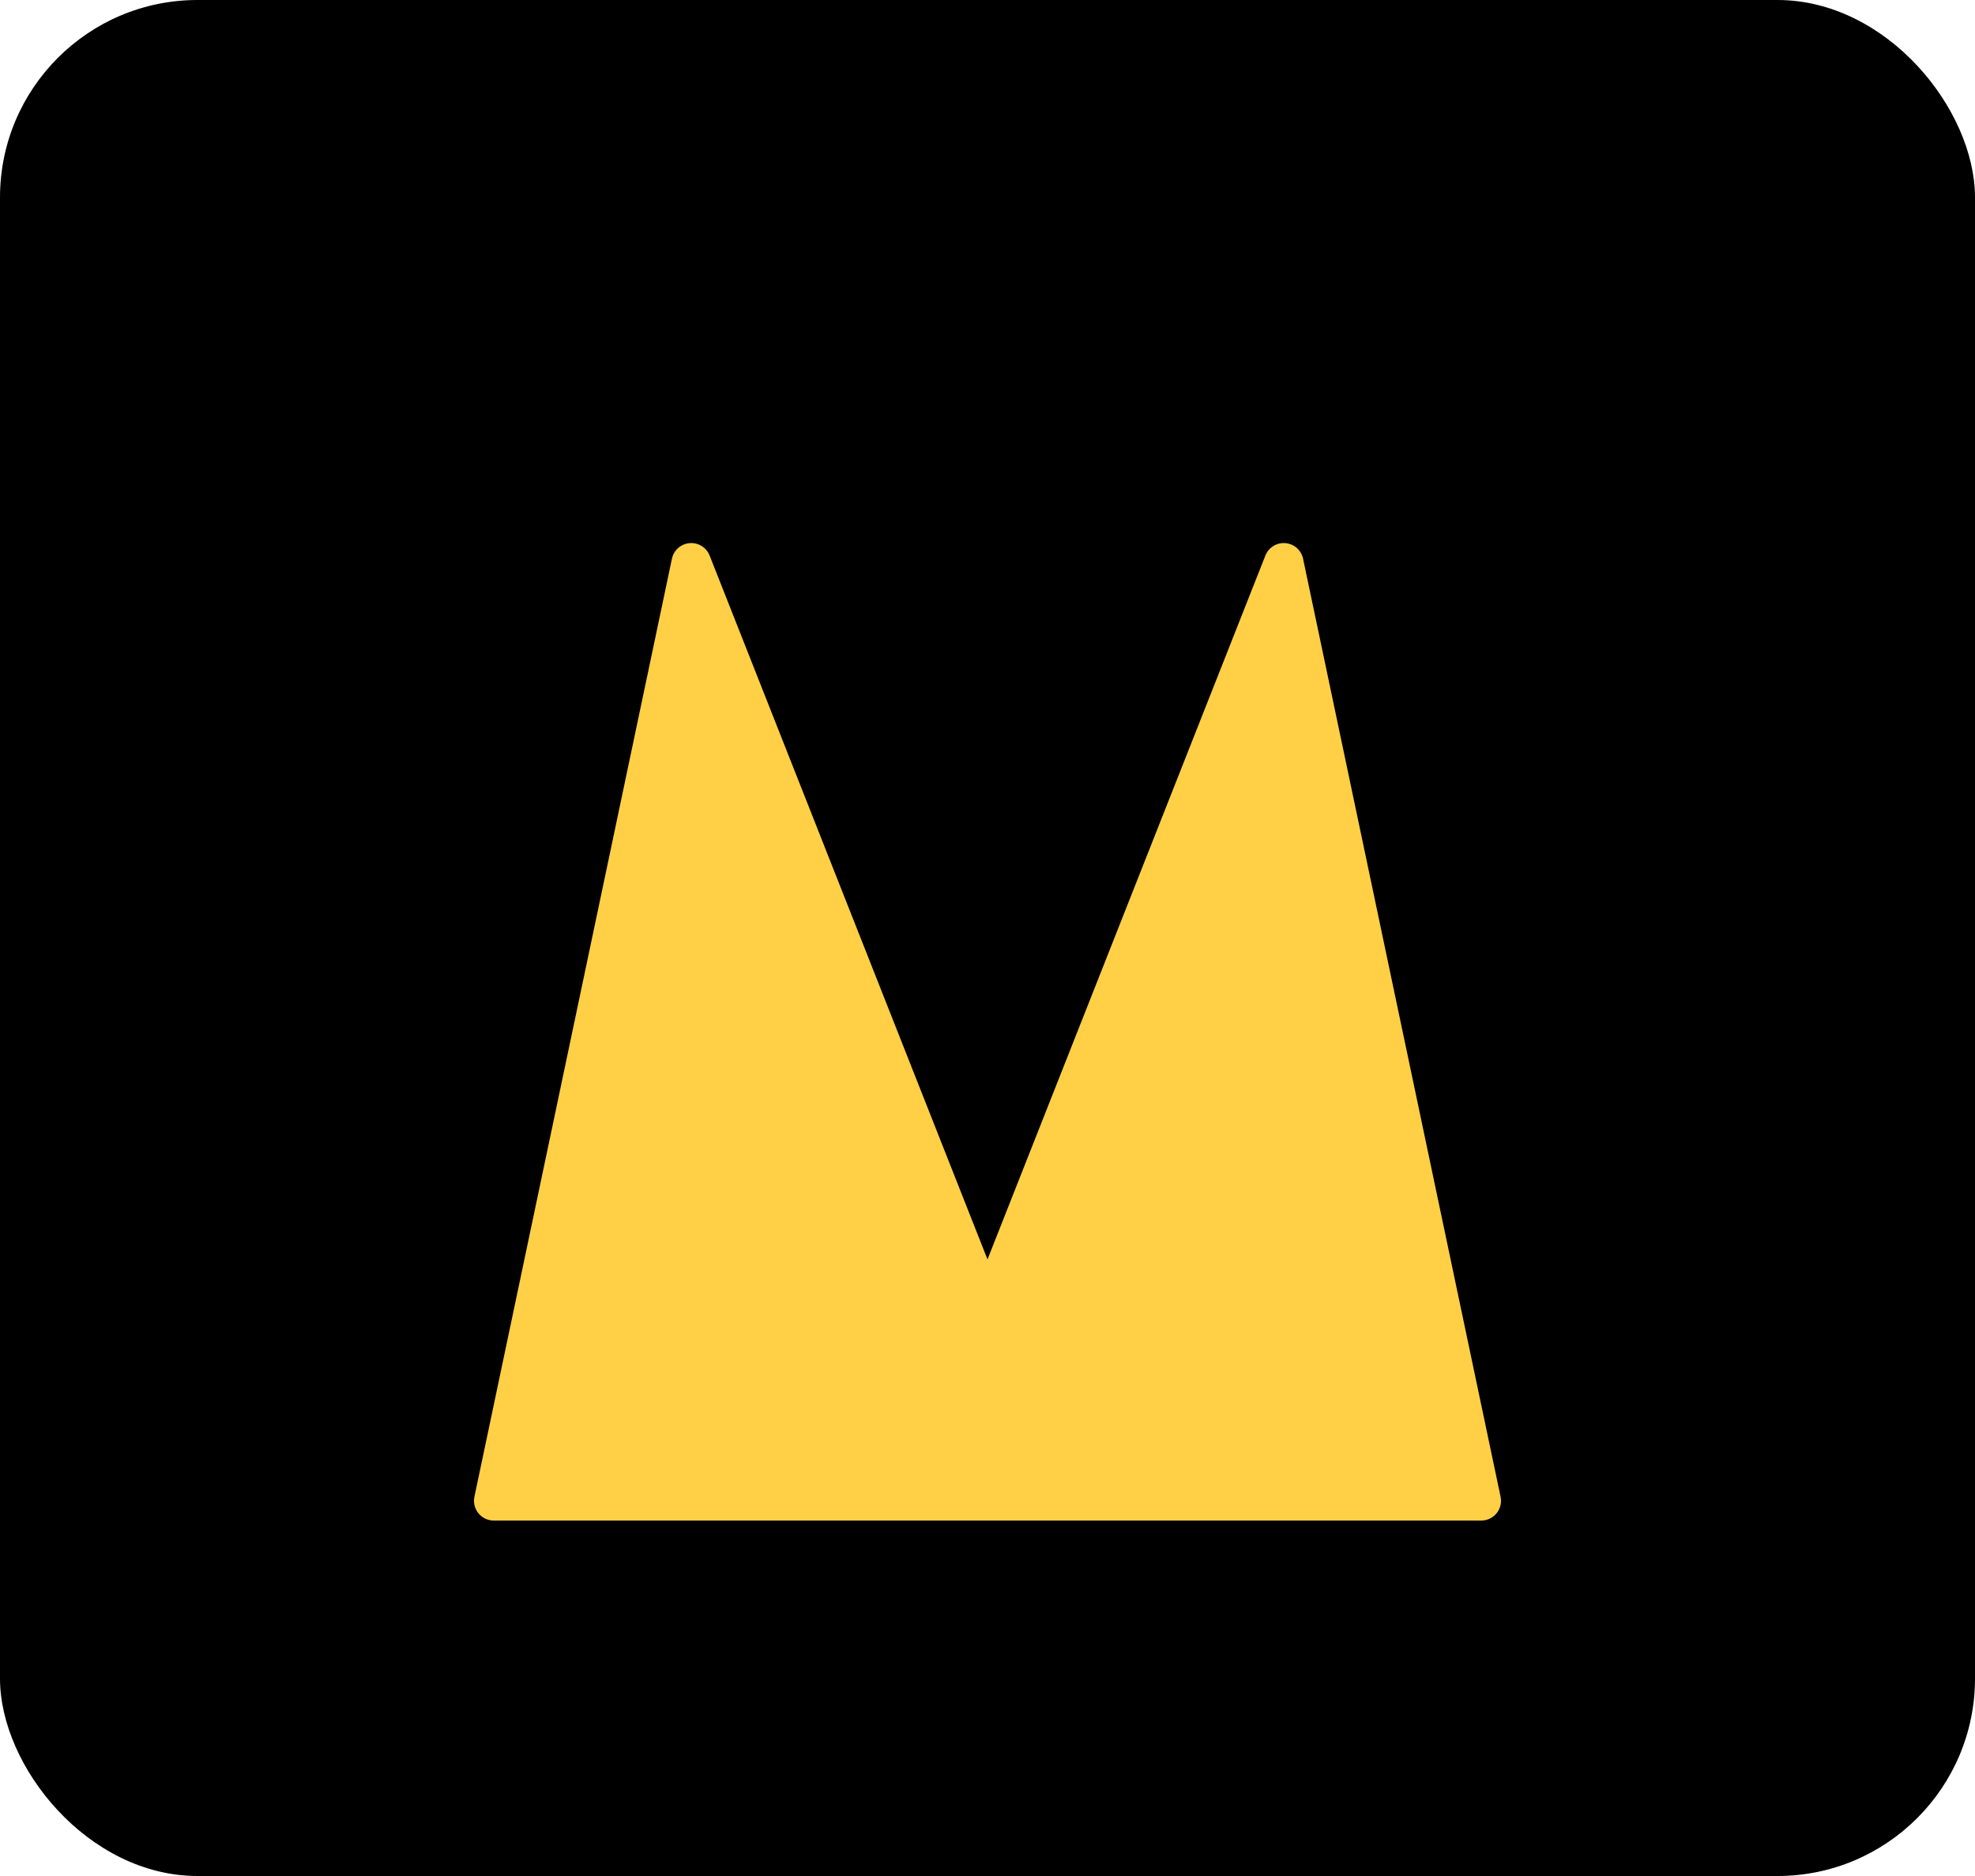 <svg width="100" height="95" xmlns="http://www.w3.org/2000/svg">
  <!-- Background rectangle with rounded corners -->
  <rect width="100" height="95" fill="#000000" rx="10" ry="10"/>
  
  <!-- Improved 'M' letter -->
  <path d="M25 76 L35 28.5 L50 66.5 L65 28.5 L75 76 Z" fill="#FFD046" stroke-linejoin="round" stroke="#FFD046" stroke-width="2" />
</svg>